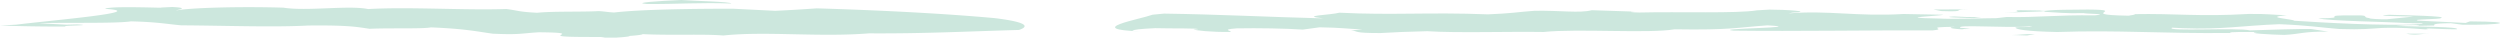 <svg xmlns="http://www.w3.org/2000/svg" xmlns:xlink="http://www.w3.org/1999/xlink" width="1920" height="28.879" viewBox="0 0 1920 28.879"><defs><clipPath id="clip-path"><rect id="Ret&#xE2;ngulo_549" data-name="Ret&#xE2;ngulo 549" width="1920" height="28.879" fill="#cce7dd"></rect></clipPath></defs><g id="Grupo_59" data-name="Grupo 59" transform="translate(0 0)"><g id="Grupo_51" data-name="Grupo 51" transform="translate(0 0)" clip-path="url(#clip-path)"><path id="Caminho_31446" data-name="Caminho 31446" d="M1949.246,26.675l5.9-.719c-8.85,0-14.751-.18-20.652-.542-11.8.542,5.9,1.081,14.753,1.261" transform="translate(-433.669 -12.779)" fill="#cce7dd"></path><path id="Caminho_31447" data-name="Caminho 31447" d="M1992.664,53.34l11.779.361,5.925-1.083c-8.876-.18-11.79.722-17.7.722" transform="translate(-447.619 -26.445)" fill="#cce7dd"></path><path id="Caminho_31448" data-name="Caminho 31448" d="M2145.011,23.842l-3.321,1.194-36.549-1.771c-5.959-1.21,17.217-.886,17.68-2.029,5.283-1.418-26.115-2.154-39.95-2.463-14.336.832,8.84,1.155,18.977,1.345L2081.383,22.2c-5.626.108-13.871-.306-13.6-.876-6.306-.641.987-2.285-10.3-2.075-32.492-.338-1.845,2.112-28.983,2.238,7.483,2.126,52.979,2.6,67.446,3.649l12.122-.035c5.153,1.035-19.7.364-1.321.968-30.432,1.32-74.072-1.262-96.76-2.726-.368-1.315-25.006-2.556-5.6-4.237-10.185-.19-15.314-1.225-29.445-.965-38.261,2.226-54.811-.486-88.671.142,4.544.295-2.249.8-3.294,1.194-47.257-.821,14.622-5.741-50.29-4.535-8.549.159-14.011.586-14.644,1.085-3.2-.063-6.2-.2,1.651-.484-44.223-.9-5.876.54-32.433,1.622l30.718-1.025c.023.124.34.251.976.378,8.209.414,16.181,1.395,29.434.961-.227.572,21.191.548,8.567,1.729-29.685-.394-43.687,1.756-67.719,1.26l-7.854.9c-9.3-.017-32.133.973-44.876.267-37.011-.631,2.714-1.937,4.057-2.9L1710,18.164c-35.442,2.17-58.331-3.065-88.4-.428l3.07-.624c17.181-.886-5.509-2.35-17.667-2.312l-9.553.554c-15.1,2.546-60.1.929-90.277,1.68-6.471-.069-9.066-.585-3.426-.689l-33.123-1.083c-9.471,2.439-24.271.074-44.007.442-13.539,1-17.679,2.028-35.739,2.739-45.841-1.785-73.1.8-114.167-1.271-6.364,1.82-31.754,2.289-12.134,4.375-42.771-1.086-80.926-3.1-122.459-3.675-2.88.285-5.984.541-8.791.837-10.2,3.672-53.645,11.167-9.222,12.836-1.321-.158-3.248-.313-6.411-.47,1.343-.968,5.28-1.419,17.668-2.029,11.052.361,36.429-.11,32.24.91l-2.807.052c.617.743,13.966,2.193,28.04,1.932,3.107-.624-8.552-1.728,4.952-2.733,16.9-.318,37.272.061,50.882.939l12.9-1.749c16.669.257,21,1.118,32.874,1.651l-8.745.729c6.281.637,1,2.055,22.46,2.036,14.349-.833,17.18-.885,36.085-1.426,22.641,1.465,62.391.16,89.278.6,26.351-2.754,80.554,1.332,100.7-2.06,43.544.7,48.2-1.463,71.276-3.026,33.68,1.827-43.938,2.327-26.045,4.069,49.161.593,102.806-.4,153.06-.2,12.645-1.177-9.186-2.471,17.061-2.771-8.675.727.975,2.058,10.3,2.073-10.185-.188.239-.573,1.391-.97l-7.388-.241c-5.283-2.92,35.311.288,52.73-1.167,7.97.983-9.327-.015-10.672.951.368,1.315,8.089,2.866,32.112,3.365,47.361-1.638,80.6,1.331,133.094.731-2.344-1.09,12.373-.61,20.83-.767-10.66.954,10.28,2.071,20.464,2.261,12.421-.605,14.251-2.717,33.752-2.515L2023.064,29.7c-7.353-.241-33.86.63-47.089,1.063-8.328-2.3-65.757,1.035-59.725-2.094l8.246.41c30.23,1.136,45.624-1.98,74.083-3.077,22.95.9,30.647,2.45,45.958,3.676,18.393.6,23.415-.249,32.991-.805,16.062-.488,24.032.5,33.11,1.084,5.617-.107-2.57-.52,3.071-.624,7.363.241,15.572.655,21.2.548,2.736-1.938-28.067-1.93-46.448-2.532,4.773-.277,5.889-.673,12.4-.607,5.616-.106,4.5.291,5.377.467l11.3-.213c.263-.569-2.081-1.659,12.872-1.748l8.852,1.156c29.636.39,43.914-2.324,5.748-2.561" transform="translate(-248.104 -7.417)" fill="#cce7dd"></path><path id="Caminho_31449" data-name="Caminho 31449" d="M2386.011,52.463c7.127.81,6.735-.5,16.074-.489l-18.655-.03Z" transform="translate(-535.399 -26.118)" fill="#cce7dd"></path><path id="Caminho_31450" data-name="Caminho 31450" d="M639.684,3.067c23.569.181,41.283-1.263,64.852-.36,0-1.441-29.483-1.982-38.31-2.706-17.714.724-38.344,2.164-26.542,3.067" transform="translate(-142.914 0)" fill="#cce7dd"></path><path id="Caminho_31451" data-name="Caminho 31451" d="M1942.169,14.433l-27.114.124,6,1.21c22.093.719,6.15-1.247,21.118-1.334" transform="translate(-430.186 -7.257)" fill="#cce7dd"></path><path id="Caminho_31452" data-name="Caminho 31452" d="M763.825,19.342c-36.643-3.33-84.492-5.964-136.544-7.491-9.922.692-20.272,1.352-31.944,1.882l-32.55-1.612c-32.433.006-70.743.562-91.2,2.912-5.925-.358-5.948-.72-11.873-1.077-11.732.725-35.393.012-47.076,1.277-14.79-.716-14.885-1.8-23.82-2.882-32.336,1.1-73.835-1.782-106.112.032-15.014-3.065-47.052,1.818-64.983-1.064-35.464-1.074-73.713.2-82.387,2.189-.036-.542,11.647-1.987-3.177-2.707-2.9.184-8.8.364-8.8.545-2.926,0-29.529-.894-38.31.011-3.6.336-4.7.6-3.867.884,34.8,2.374-41.9,8.794-68.838,12.133-4.067.236-8.255.427-12.336.65,14.931.516,31.3.841,50.742.784-5.948-.9,23.568-.729,8.745-1.625-2.963,0-5.877.18-8.828.183l-20.75-1.078c17.667-.729,59.011.344,70.694-1.465,20.654.535,26.685,1.976,38.558,3.057,32.433.171,70.884,1.6,97.3.152,32.421-.37,38.44,1.253,47.387,2.512,14.7-.722,41.294.169,47.076-1.094,26.627,1.073,35.657,3.238,47.566,4.858,20.713.9,20.643-.186,35.3-1.093,41.319.35-8.555,3.613,38.631,3.6,3.892.079,8.062.07,12.2,0a22.6,22.6,0,0,1-3.253.5H473.2c6.187-.38,10.91-.847,10.148-1.279,6.084-.423,10.2-.941,10.16-1.4,20.713,1.076,47.15-.2,62.008,1.062,32.182-3.438,73.811,1.425,111.906-1.655,42.33.274,75.25-1.5,115.154-2.608,9.362-3.162,3.653-6.384-18.751-9.094" transform="translate(0 -5.431)" fill="#cce7dd"></path></g></g></svg>